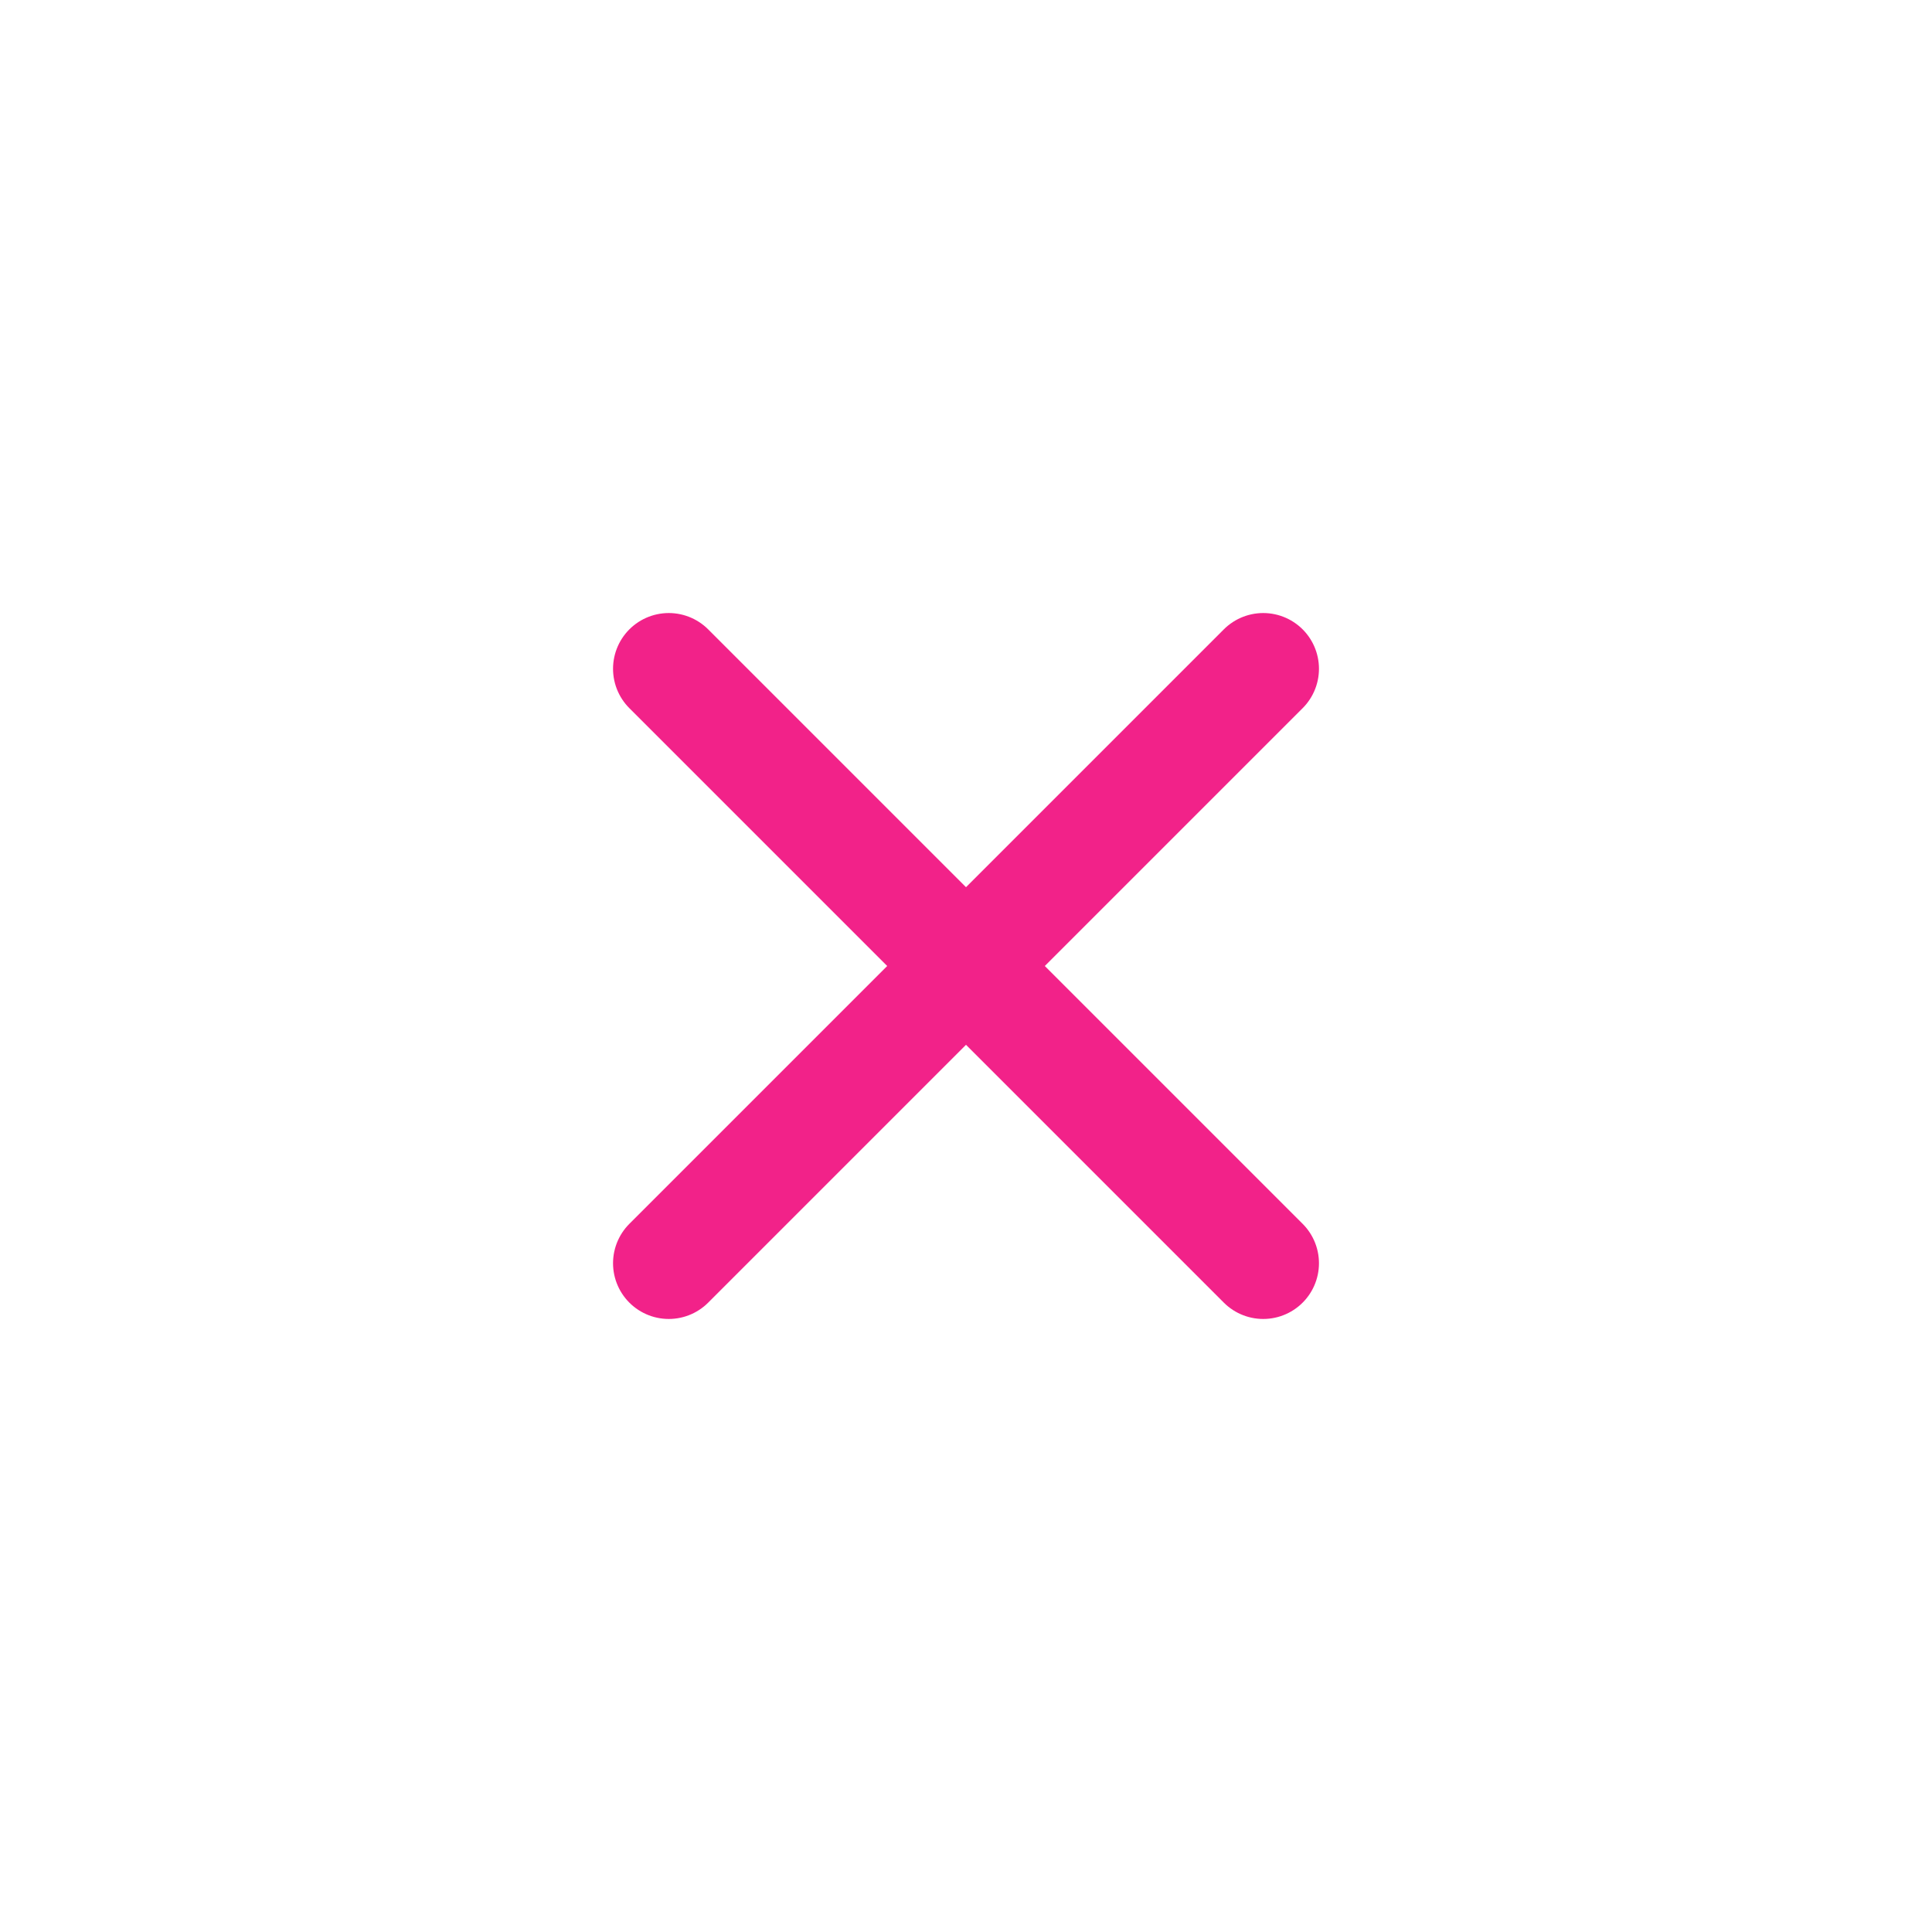 <?xml version="1.0" encoding="UTF-8"?> <svg xmlns="http://www.w3.org/2000/svg" width="52" height="52" viewBox="0 0 52 52" fill="none"> <path d="M18 18L34 34" stroke="#F22289" stroke-width="3" stroke-linecap="round"></path> <path d="M34 18L18 34" stroke="#F22289" stroke-width="3" stroke-linecap="round"></path> </svg> 